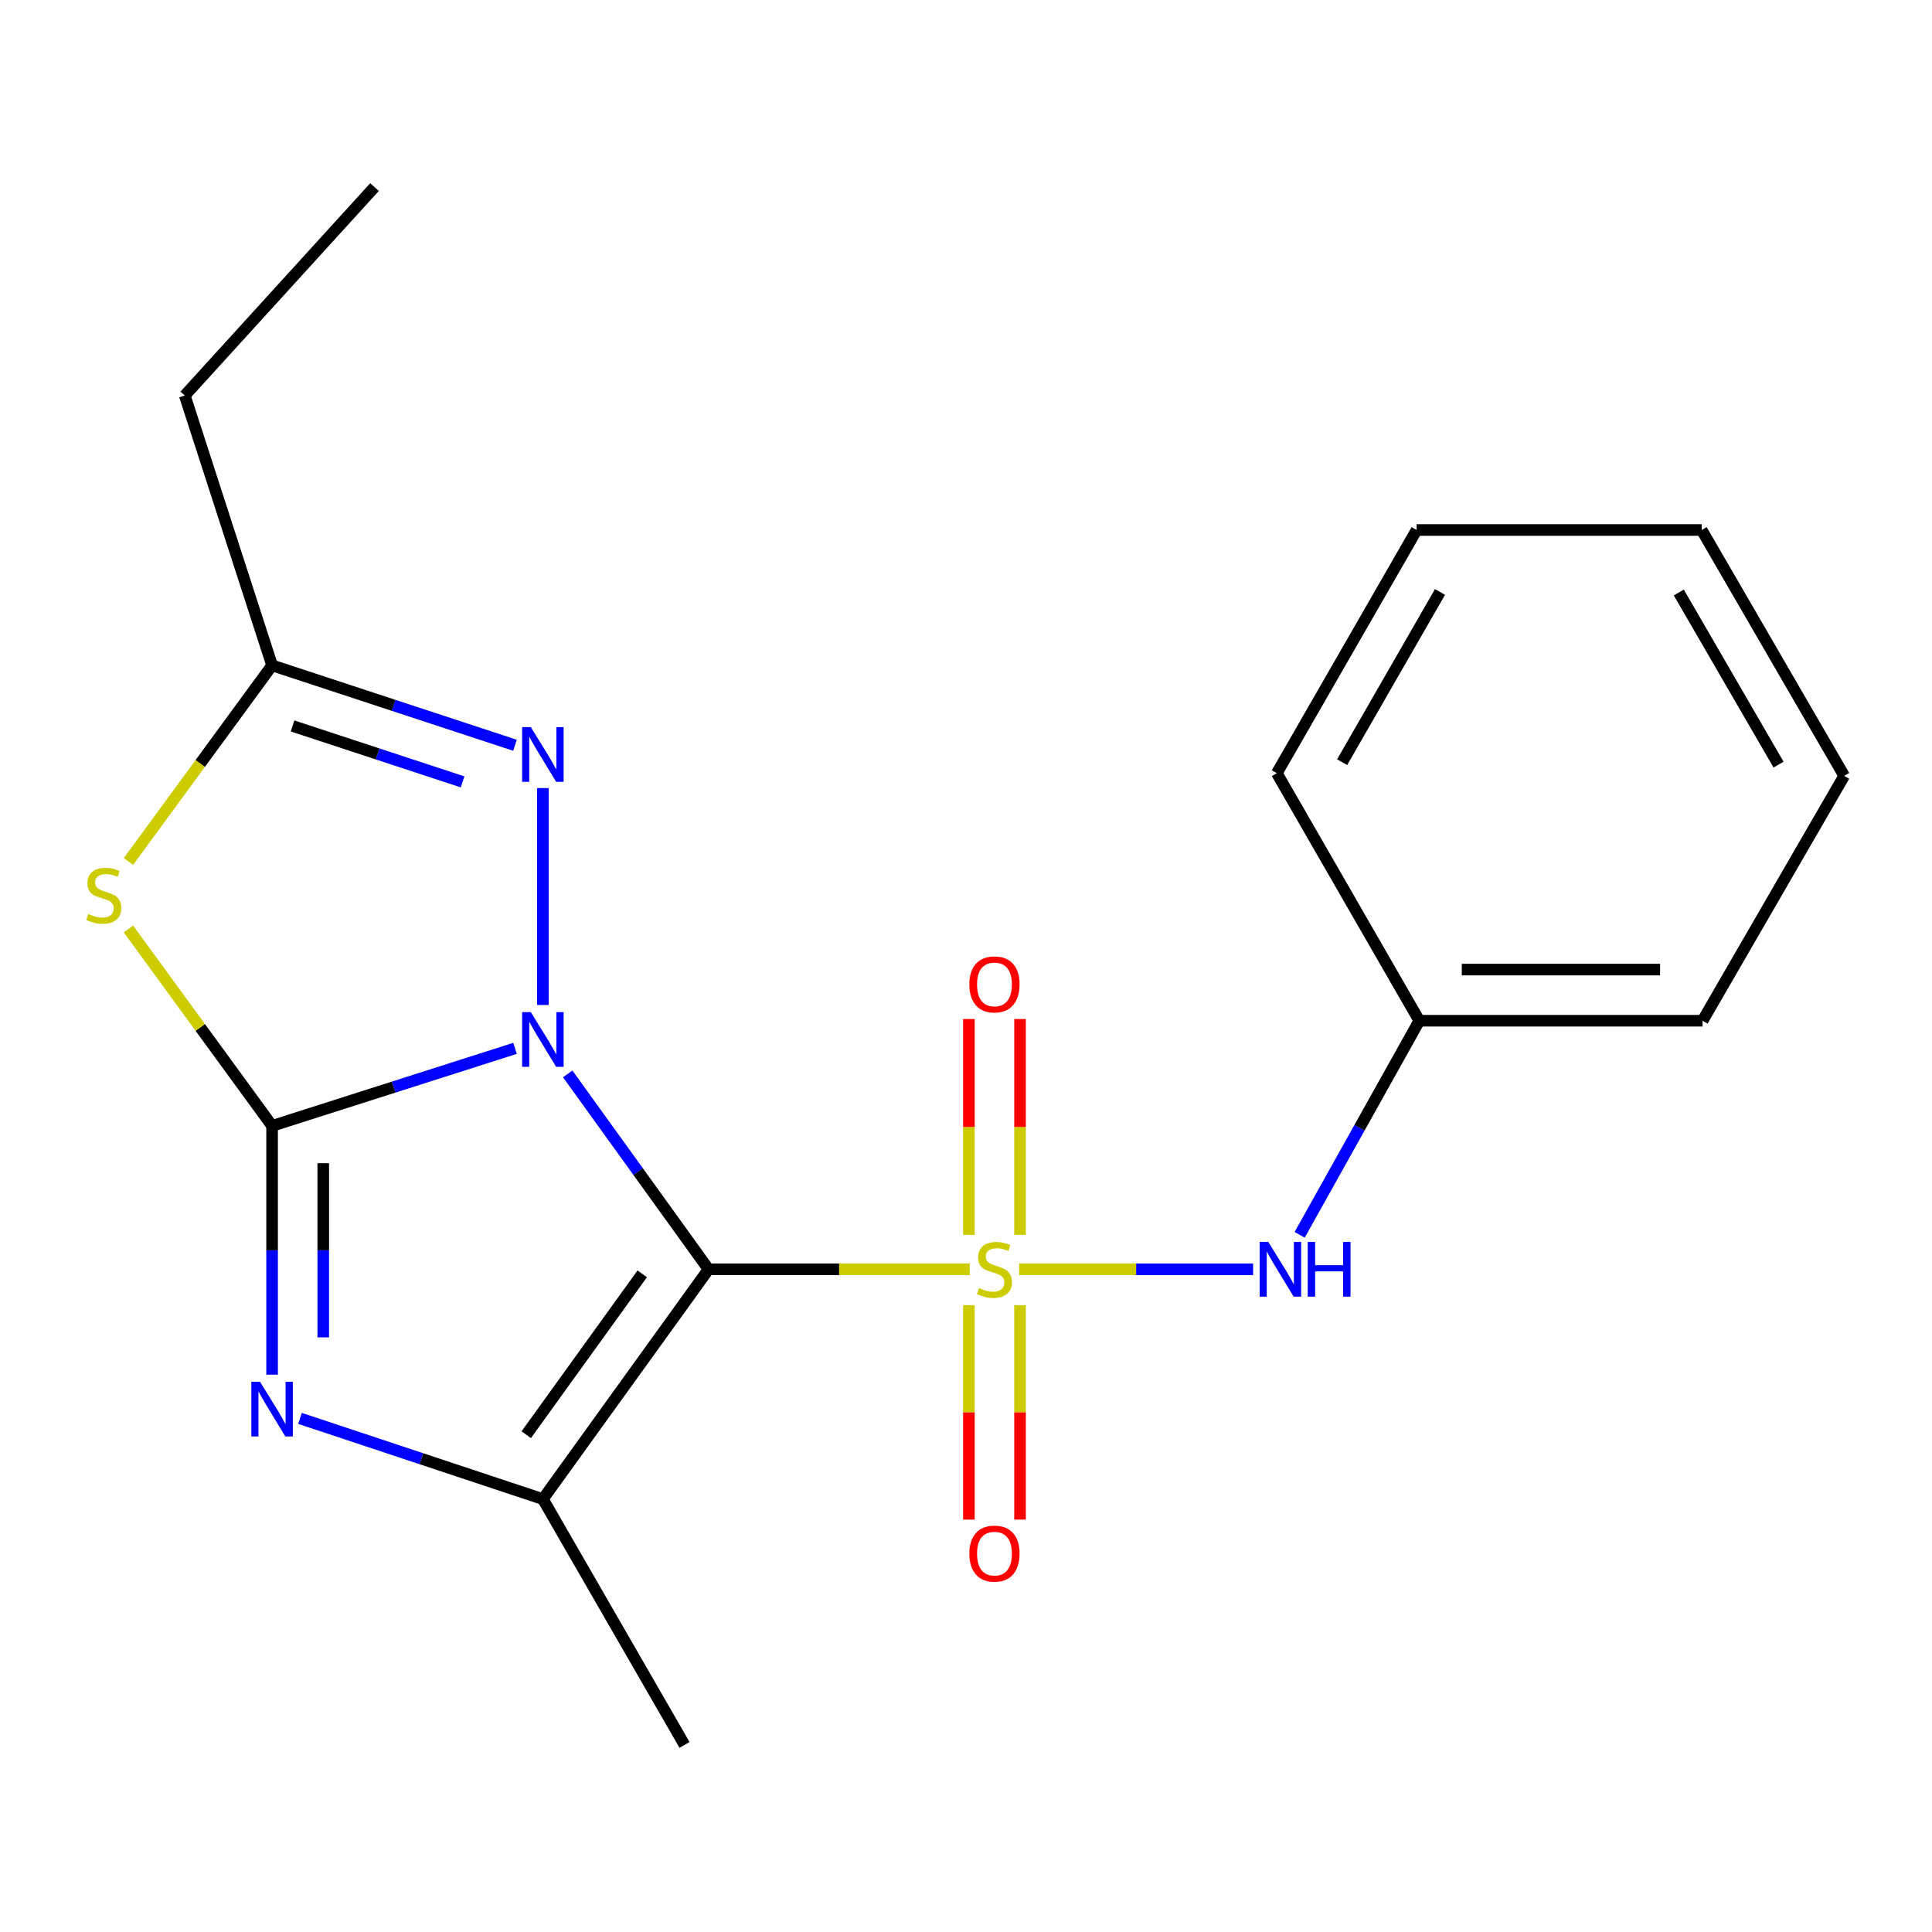 <?xml version='1.0' encoding='iso-8859-1'?>
<svg version='1.1' baseProfile='full'
              xmlns='http://www.w3.org/2000/svg'
                      xmlns:rdkit='http://www.rdkit.org/xml'
                      xmlns:xlink='http://www.w3.org/1999/xlink'
                  xml:space='preserve'
width='1000px' height='1000px' viewBox='0 0 1000 1000'>
<!-- END OF HEADER -->
<rect style='opacity:1.0;fill:#FFFFFF;stroke:none' width='1000' height='1000' x='0' y='0'> </rect>
<path class='bond-0' d='M 293.843,555.851 L 330.297,606.418' style='fill:none;fill-rule:evenodd;stroke:#0000FF;stroke-width:6px;stroke-linecap:butt;stroke-linejoin:miter;stroke-opacity:1' />
<path class='bond-0' d='M 330.297,606.418 L 366.751,656.985' style='fill:none;fill-rule:evenodd;stroke:#000000;stroke-width:6px;stroke-linecap:butt;stroke-linejoin:miter;stroke-opacity:1' />
<path class='bond-2' d='M 266.574,542.627 L 203.705,562.693' style='fill:none;fill-rule:evenodd;stroke:#0000FF;stroke-width:6px;stroke-linecap:butt;stroke-linejoin:miter;stroke-opacity:1' />
<path class='bond-2' d='M 203.705,562.693 L 140.835,582.758' style='fill:none;fill-rule:evenodd;stroke:#000000;stroke-width:6px;stroke-linecap:butt;stroke-linejoin:miter;stroke-opacity:1' />
<path class='bond-6' d='M 280.992,520.177 L 280.992,407.901' style='fill:none;fill-rule:evenodd;stroke:#0000FF;stroke-width:6px;stroke-linecap:butt;stroke-linejoin:miter;stroke-opacity:1' />
<path class='bond-1' d='M 366.751,656.985 L 434.352,656.985' style='fill:none;fill-rule:evenodd;stroke:#000000;stroke-width:6px;stroke-linecap:butt;stroke-linejoin:miter;stroke-opacity:1' />
<path class='bond-1' d='M 434.352,656.985 L 501.953,656.985' style='fill:none;fill-rule:evenodd;stroke:#CCCC00;stroke-width:6px;stroke-linecap:butt;stroke-linejoin:miter;stroke-opacity:1' />
<path class='bond-4' d='M 366.751,656.985 L 280.992,775.929' style='fill:none;fill-rule:evenodd;stroke:#000000;stroke-width:6px;stroke-linecap:butt;stroke-linejoin:miter;stroke-opacity:1' />
<path class='bond-4' d='M 332.409,659.341 L 272.378,742.602' style='fill:none;fill-rule:evenodd;stroke:#000000;stroke-width:6px;stroke-linecap:butt;stroke-linejoin:miter;stroke-opacity:1' />
<path class='bond-8' d='M 527.513,656.985 L 588.061,656.985' style='fill:none;fill-rule:evenodd;stroke:#CCCC00;stroke-width:6px;stroke-linecap:butt;stroke-linejoin:miter;stroke-opacity:1' />
<path class='bond-8' d='M 588.061,656.985 L 648.609,656.985' style='fill:none;fill-rule:evenodd;stroke:#0000FF;stroke-width:6px;stroke-linecap:butt;stroke-linejoin:miter;stroke-opacity:1' />
<path class='bond-9' d='M 501.494,675.542 L 501.494,731.039' style='fill:none;fill-rule:evenodd;stroke:#CCCC00;stroke-width:6px;stroke-linecap:butt;stroke-linejoin:miter;stroke-opacity:1' />
<path class='bond-9' d='M 501.494,731.039 L 501.494,786.536' style='fill:none;fill-rule:evenodd;stroke:#FF0000;stroke-width:6px;stroke-linecap:butt;stroke-linejoin:miter;stroke-opacity:1' />
<path class='bond-9' d='M 527.972,675.542 L 527.972,731.039' style='fill:none;fill-rule:evenodd;stroke:#CCCC00;stroke-width:6px;stroke-linecap:butt;stroke-linejoin:miter;stroke-opacity:1' />
<path class='bond-9' d='M 527.972,731.039 L 527.972,786.536' style='fill:none;fill-rule:evenodd;stroke:#FF0000;stroke-width:6px;stroke-linecap:butt;stroke-linejoin:miter;stroke-opacity:1' />
<path class='bond-10' d='M 527.972,639.176 L 527.972,583.312' style='fill:none;fill-rule:evenodd;stroke:#CCCC00;stroke-width:6px;stroke-linecap:butt;stroke-linejoin:miter;stroke-opacity:1' />
<path class='bond-10' d='M 527.972,583.312 L 527.972,527.447' style='fill:none;fill-rule:evenodd;stroke:#FF0000;stroke-width:6px;stroke-linecap:butt;stroke-linejoin:miter;stroke-opacity:1' />
<path class='bond-10' d='M 501.494,639.176 L 501.494,583.312' style='fill:none;fill-rule:evenodd;stroke:#CCCC00;stroke-width:6px;stroke-linecap:butt;stroke-linejoin:miter;stroke-opacity:1' />
<path class='bond-10' d='M 501.494,583.312 L 501.494,527.447' style='fill:none;fill-rule:evenodd;stroke:#FF0000;stroke-width:6px;stroke-linecap:butt;stroke-linejoin:miter;stroke-opacity:1' />
<path class='bond-3' d='M 140.835,582.758 L 140.835,647.145' style='fill:none;fill-rule:evenodd;stroke:#000000;stroke-width:6px;stroke-linecap:butt;stroke-linejoin:miter;stroke-opacity:1' />
<path class='bond-3' d='M 140.835,647.145 L 140.835,711.532' style='fill:none;fill-rule:evenodd;stroke:#0000FF;stroke-width:6px;stroke-linecap:butt;stroke-linejoin:miter;stroke-opacity:1' />
<path class='bond-3' d='M 167.313,602.074 L 167.313,647.145' style='fill:none;fill-rule:evenodd;stroke:#000000;stroke-width:6px;stroke-linecap:butt;stroke-linejoin:miter;stroke-opacity:1' />
<path class='bond-3' d='M 167.313,647.145 L 167.313,692.216' style='fill:none;fill-rule:evenodd;stroke:#0000FF;stroke-width:6px;stroke-linecap:butt;stroke-linejoin:miter;stroke-opacity:1' />
<path class='bond-5' d='M 140.835,582.758 L 103.66,531.799' style='fill:none;fill-rule:evenodd;stroke:#000000;stroke-width:6px;stroke-linecap:butt;stroke-linejoin:miter;stroke-opacity:1' />
<path class='bond-5' d='M 103.66,531.799 L 66.484,480.841' style='fill:none;fill-rule:evenodd;stroke:#CCCC00;stroke-width:6px;stroke-linecap:butt;stroke-linejoin:miter;stroke-opacity:1' />
<path class='bond-21' d='M 155.268,734.153 L 218.13,755.041' style='fill:none;fill-rule:evenodd;stroke:#0000FF;stroke-width:6px;stroke-linecap:butt;stroke-linejoin:miter;stroke-opacity:1' />
<path class='bond-21' d='M 218.13,755.041 L 280.992,775.929' style='fill:none;fill-rule:evenodd;stroke:#000000;stroke-width:6px;stroke-linecap:butt;stroke-linejoin:miter;stroke-opacity:1' />
<path class='bond-12' d='M 280.992,775.929 L 354.306,903.17' style='fill:none;fill-rule:evenodd;stroke:#000000;stroke-width:6px;stroke-linecap:butt;stroke-linejoin:miter;stroke-opacity:1' />
<path class='bond-20' d='M 66.474,445.903 L 103.655,395.15' style='fill:none;fill-rule:evenodd;stroke:#CCCC00;stroke-width:6px;stroke-linecap:butt;stroke-linejoin:miter;stroke-opacity:1' />
<path class='bond-20' d='M 103.655,395.15 L 140.835,344.398' style='fill:none;fill-rule:evenodd;stroke:#000000;stroke-width:6px;stroke-linecap:butt;stroke-linejoin:miter;stroke-opacity:1' />
<path class='bond-7' d='M 266.563,385.753 L 203.699,365.076' style='fill:none;fill-rule:evenodd;stroke:#0000FF;stroke-width:6px;stroke-linecap:butt;stroke-linejoin:miter;stroke-opacity:1' />
<path class='bond-7' d='M 203.699,365.076 L 140.835,344.398' style='fill:none;fill-rule:evenodd;stroke:#000000;stroke-width:6px;stroke-linecap:butt;stroke-linejoin:miter;stroke-opacity:1' />
<path class='bond-7' d='M 239.431,404.702 L 195.426,390.228' style='fill:none;fill-rule:evenodd;stroke:#0000FF;stroke-width:6px;stroke-linecap:butt;stroke-linejoin:miter;stroke-opacity:1' />
<path class='bond-7' d='M 195.426,390.228 L 151.421,375.754' style='fill:none;fill-rule:evenodd;stroke:#000000;stroke-width:6px;stroke-linecap:butt;stroke-linejoin:miter;stroke-opacity:1' />
<path class='bond-13' d='M 140.835,344.398 L 95.632,204.713' style='fill:none;fill-rule:evenodd;stroke:#000000;stroke-width:6px;stroke-linecap:butt;stroke-linejoin:miter;stroke-opacity:1' />
<path class='bond-11' d='M 672.703,639.14 L 703.667,583.736' style='fill:none;fill-rule:evenodd;stroke:#0000FF;stroke-width:6px;stroke-linecap:butt;stroke-linejoin:miter;stroke-opacity:1' />
<path class='bond-11' d='M 703.667,583.736 L 734.632,528.331' style='fill:none;fill-rule:evenodd;stroke:#000000;stroke-width:6px;stroke-linecap:butt;stroke-linejoin:miter;stroke-opacity:1' />
<path class='bond-14' d='M 734.632,528.331 L 881.246,528.331' style='fill:none;fill-rule:evenodd;stroke:#000000;stroke-width:6px;stroke-linecap:butt;stroke-linejoin:miter;stroke-opacity:1' />
<path class='bond-14' d='M 756.624,501.853 L 859.254,501.853' style='fill:none;fill-rule:evenodd;stroke:#000000;stroke-width:6px;stroke-linecap:butt;stroke-linejoin:miter;stroke-opacity:1' />
<path class='bond-15' d='M 734.632,528.331 L 660.876,400.193' style='fill:none;fill-rule:evenodd;stroke:#000000;stroke-width:6px;stroke-linecap:butt;stroke-linejoin:miter;stroke-opacity:1' />
<path class='bond-16' d='M 95.632,204.713 L 193.85,96.83' style='fill:none;fill-rule:evenodd;stroke:#000000;stroke-width:6px;stroke-linecap:butt;stroke-linejoin:miter;stroke-opacity:1' />
<path class='bond-17' d='M 881.246,528.331 L 954.545,401.576' style='fill:none;fill-rule:evenodd;stroke:#000000;stroke-width:6px;stroke-linecap:butt;stroke-linejoin:miter;stroke-opacity:1' />
<path class='bond-18' d='M 660.876,400.193 L 733.249,274.32' style='fill:none;fill-rule:evenodd;stroke:#000000;stroke-width:6px;stroke-linecap:butt;stroke-linejoin:miter;stroke-opacity:1' />
<path class='bond-18' d='M 694.686,394.51 L 745.347,306.399' style='fill:none;fill-rule:evenodd;stroke:#000000;stroke-width:6px;stroke-linecap:butt;stroke-linejoin:miter;stroke-opacity:1' />
<path class='bond-22' d='M 954.545,401.576 L 880.79,274.32' style='fill:none;fill-rule:evenodd;stroke:#000000;stroke-width:6px;stroke-linecap:butt;stroke-linejoin:miter;stroke-opacity:1' />
<path class='bond-22' d='M 920.574,395.765 L 868.945,306.686' style='fill:none;fill-rule:evenodd;stroke:#000000;stroke-width:6px;stroke-linecap:butt;stroke-linejoin:miter;stroke-opacity:1' />
<path class='bond-19' d='M 733.249,274.32 L 880.79,274.32' style='fill:none;fill-rule:evenodd;stroke:#000000;stroke-width:6px;stroke-linecap:butt;stroke-linejoin:miter;stroke-opacity:1' />
<path  class='atom-0' d='M 274.732 523.865
L 284.012 538.865
Q 284.932 540.345, 286.412 543.025
Q 287.892 545.705, 287.972 545.865
L 287.972 523.865
L 291.732 523.865
L 291.732 552.185
L 287.852 552.185
L 277.892 535.785
Q 276.732 533.865, 275.492 531.665
Q 274.292 529.465, 273.932 528.785
L 273.932 552.185
L 270.252 552.185
L 270.252 523.865
L 274.732 523.865
' fill='#0000FF'/>
<path  class='atom-2' d='M 506.733 666.705
Q 507.053 666.825, 508.373 667.385
Q 509.693 667.945, 511.133 668.305
Q 512.613 668.625, 514.053 668.625
Q 516.733 668.625, 518.293 667.345
Q 519.853 666.025, 519.853 663.745
Q 519.853 662.185, 519.053 661.225
Q 518.293 660.265, 517.093 659.745
Q 515.893 659.225, 513.893 658.625
Q 511.373 657.865, 509.853 657.145
Q 508.373 656.425, 507.293 654.905
Q 506.253 653.385, 506.253 650.825
Q 506.253 647.265, 508.653 645.065
Q 511.093 642.865, 515.893 642.865
Q 519.173 642.865, 522.893 644.425
L 521.973 647.505
Q 518.573 646.105, 516.013 646.105
Q 513.253 646.105, 511.733 647.265
Q 510.213 648.385, 510.253 650.345
Q 510.253 651.865, 511.013 652.785
Q 511.813 653.705, 512.933 654.225
Q 514.093 654.745, 516.013 655.345
Q 518.573 656.145, 520.093 656.945
Q 521.613 657.745, 522.693 659.385
Q 523.813 660.985, 523.813 663.745
Q 523.813 667.665, 521.173 669.785
Q 518.573 671.865, 514.213 671.865
Q 511.693 671.865, 509.773 671.305
Q 507.893 670.785, 505.653 669.865
L 506.733 666.705
' fill='#CCCC00'/>
<path  class='atom-4' d='M 134.575 715.197
L 143.855 730.197
Q 144.775 731.677, 146.255 734.357
Q 147.735 737.037, 147.815 737.197
L 147.815 715.197
L 151.575 715.197
L 151.575 743.517
L 147.695 743.517
L 137.735 727.117
Q 136.575 725.197, 135.335 722.997
Q 134.135 720.797, 133.775 720.117
L 133.775 743.517
L 130.095 743.517
L 130.095 715.197
L 134.575 715.197
' fill='#0000FF'/>
<path  class='atom-6' d='M 45.708 473.048
Q 46.028 473.168, 47.348 473.728
Q 48.668 474.288, 50.108 474.648
Q 51.588 474.968, 53.028 474.968
Q 55.708 474.968, 57.268 473.688
Q 58.828 472.368, 58.828 470.088
Q 58.828 468.528, 58.028 467.568
Q 57.268 466.608, 56.068 466.088
Q 54.868 465.568, 52.868 464.968
Q 50.348 464.208, 48.828 463.488
Q 47.348 462.768, 46.268 461.248
Q 45.228 459.728, 45.228 457.168
Q 45.228 453.608, 47.628 451.408
Q 50.068 449.208, 54.868 449.208
Q 58.148 449.208, 61.868 450.768
L 60.948 453.848
Q 57.548 452.448, 54.988 452.448
Q 52.228 452.448, 50.708 453.608
Q 49.188 454.728, 49.228 456.688
Q 49.228 458.208, 49.988 459.128
Q 50.788 460.048, 51.908 460.568
Q 53.068 461.088, 54.988 461.688
Q 57.548 462.488, 59.068 463.288
Q 60.588 464.088, 61.668 465.728
Q 62.788 467.328, 62.788 470.088
Q 62.788 474.008, 60.148 476.128
Q 57.548 478.208, 53.188 478.208
Q 50.668 478.208, 48.748 477.648
Q 46.868 477.128, 44.628 476.208
L 45.708 473.048
' fill='#CCCC00'/>
<path  class='atom-7' d='M 274.732 376.339
L 284.012 391.339
Q 284.932 392.819, 286.412 395.499
Q 287.892 398.179, 287.972 398.339
L 287.972 376.339
L 291.732 376.339
L 291.732 404.659
L 287.852 404.659
L 277.892 388.259
Q 276.732 386.339, 275.492 384.139
Q 274.292 381.939, 273.932 381.259
L 273.932 404.659
L 270.252 404.659
L 270.252 376.339
L 274.732 376.339
' fill='#0000FF'/>
<path  class='atom-9' d='M 656.47 642.825
L 665.75 657.825
Q 666.67 659.305, 668.15 661.985
Q 669.63 664.665, 669.71 664.825
L 669.71 642.825
L 673.47 642.825
L 673.47 671.145
L 669.59 671.145
L 659.63 654.745
Q 658.47 652.825, 657.23 650.625
Q 656.03 648.425, 655.67 647.745
L 655.67 671.145
L 651.99 671.145
L 651.99 642.825
L 656.47 642.825
' fill='#0000FF'/>
<path  class='atom-9' d='M 676.87 642.825
L 680.71 642.825
L 680.71 654.865
L 695.19 654.865
L 695.19 642.825
L 699.03 642.825
L 699.03 671.145
L 695.19 671.145
L 695.19 658.065
L 680.71 658.065
L 680.71 671.145
L 676.87 671.145
L 676.87 642.825
' fill='#0000FF'/>
<path  class='atom-10' d='M 501.733 804.149
Q 501.733 797.349, 505.093 793.549
Q 508.453 789.749, 514.733 789.749
Q 521.013 789.749, 524.373 793.549
Q 527.733 797.349, 527.733 804.149
Q 527.733 811.029, 524.333 814.949
Q 520.933 818.829, 514.733 818.829
Q 508.493 818.829, 505.093 814.949
Q 501.733 811.069, 501.733 804.149
M 514.733 815.629
Q 519.053 815.629, 521.373 812.749
Q 523.733 809.829, 523.733 804.149
Q 523.733 798.589, 521.373 795.789
Q 519.053 792.949, 514.733 792.949
Q 510.413 792.949, 508.053 795.749
Q 505.733 798.549, 505.733 804.149
Q 505.733 809.869, 508.053 812.749
Q 510.413 815.629, 514.733 815.629
' fill='#FF0000'/>
<path  class='atom-11' d='M 501.733 509.524
Q 501.733 502.724, 505.093 498.924
Q 508.453 495.124, 514.733 495.124
Q 521.013 495.124, 524.373 498.924
Q 527.733 502.724, 527.733 509.524
Q 527.733 516.404, 524.333 520.324
Q 520.933 524.204, 514.733 524.204
Q 508.493 524.204, 505.093 520.324
Q 501.733 516.444, 501.733 509.524
M 514.733 521.004
Q 519.053 521.004, 521.373 518.124
Q 523.733 515.204, 523.733 509.524
Q 523.733 503.964, 521.373 501.164
Q 519.053 498.324, 514.733 498.324
Q 510.413 498.324, 508.053 501.124
Q 505.733 503.924, 505.733 509.524
Q 505.733 515.244, 508.053 518.124
Q 510.413 521.004, 514.733 521.004
' fill='#FF0000'/>
</svg>
